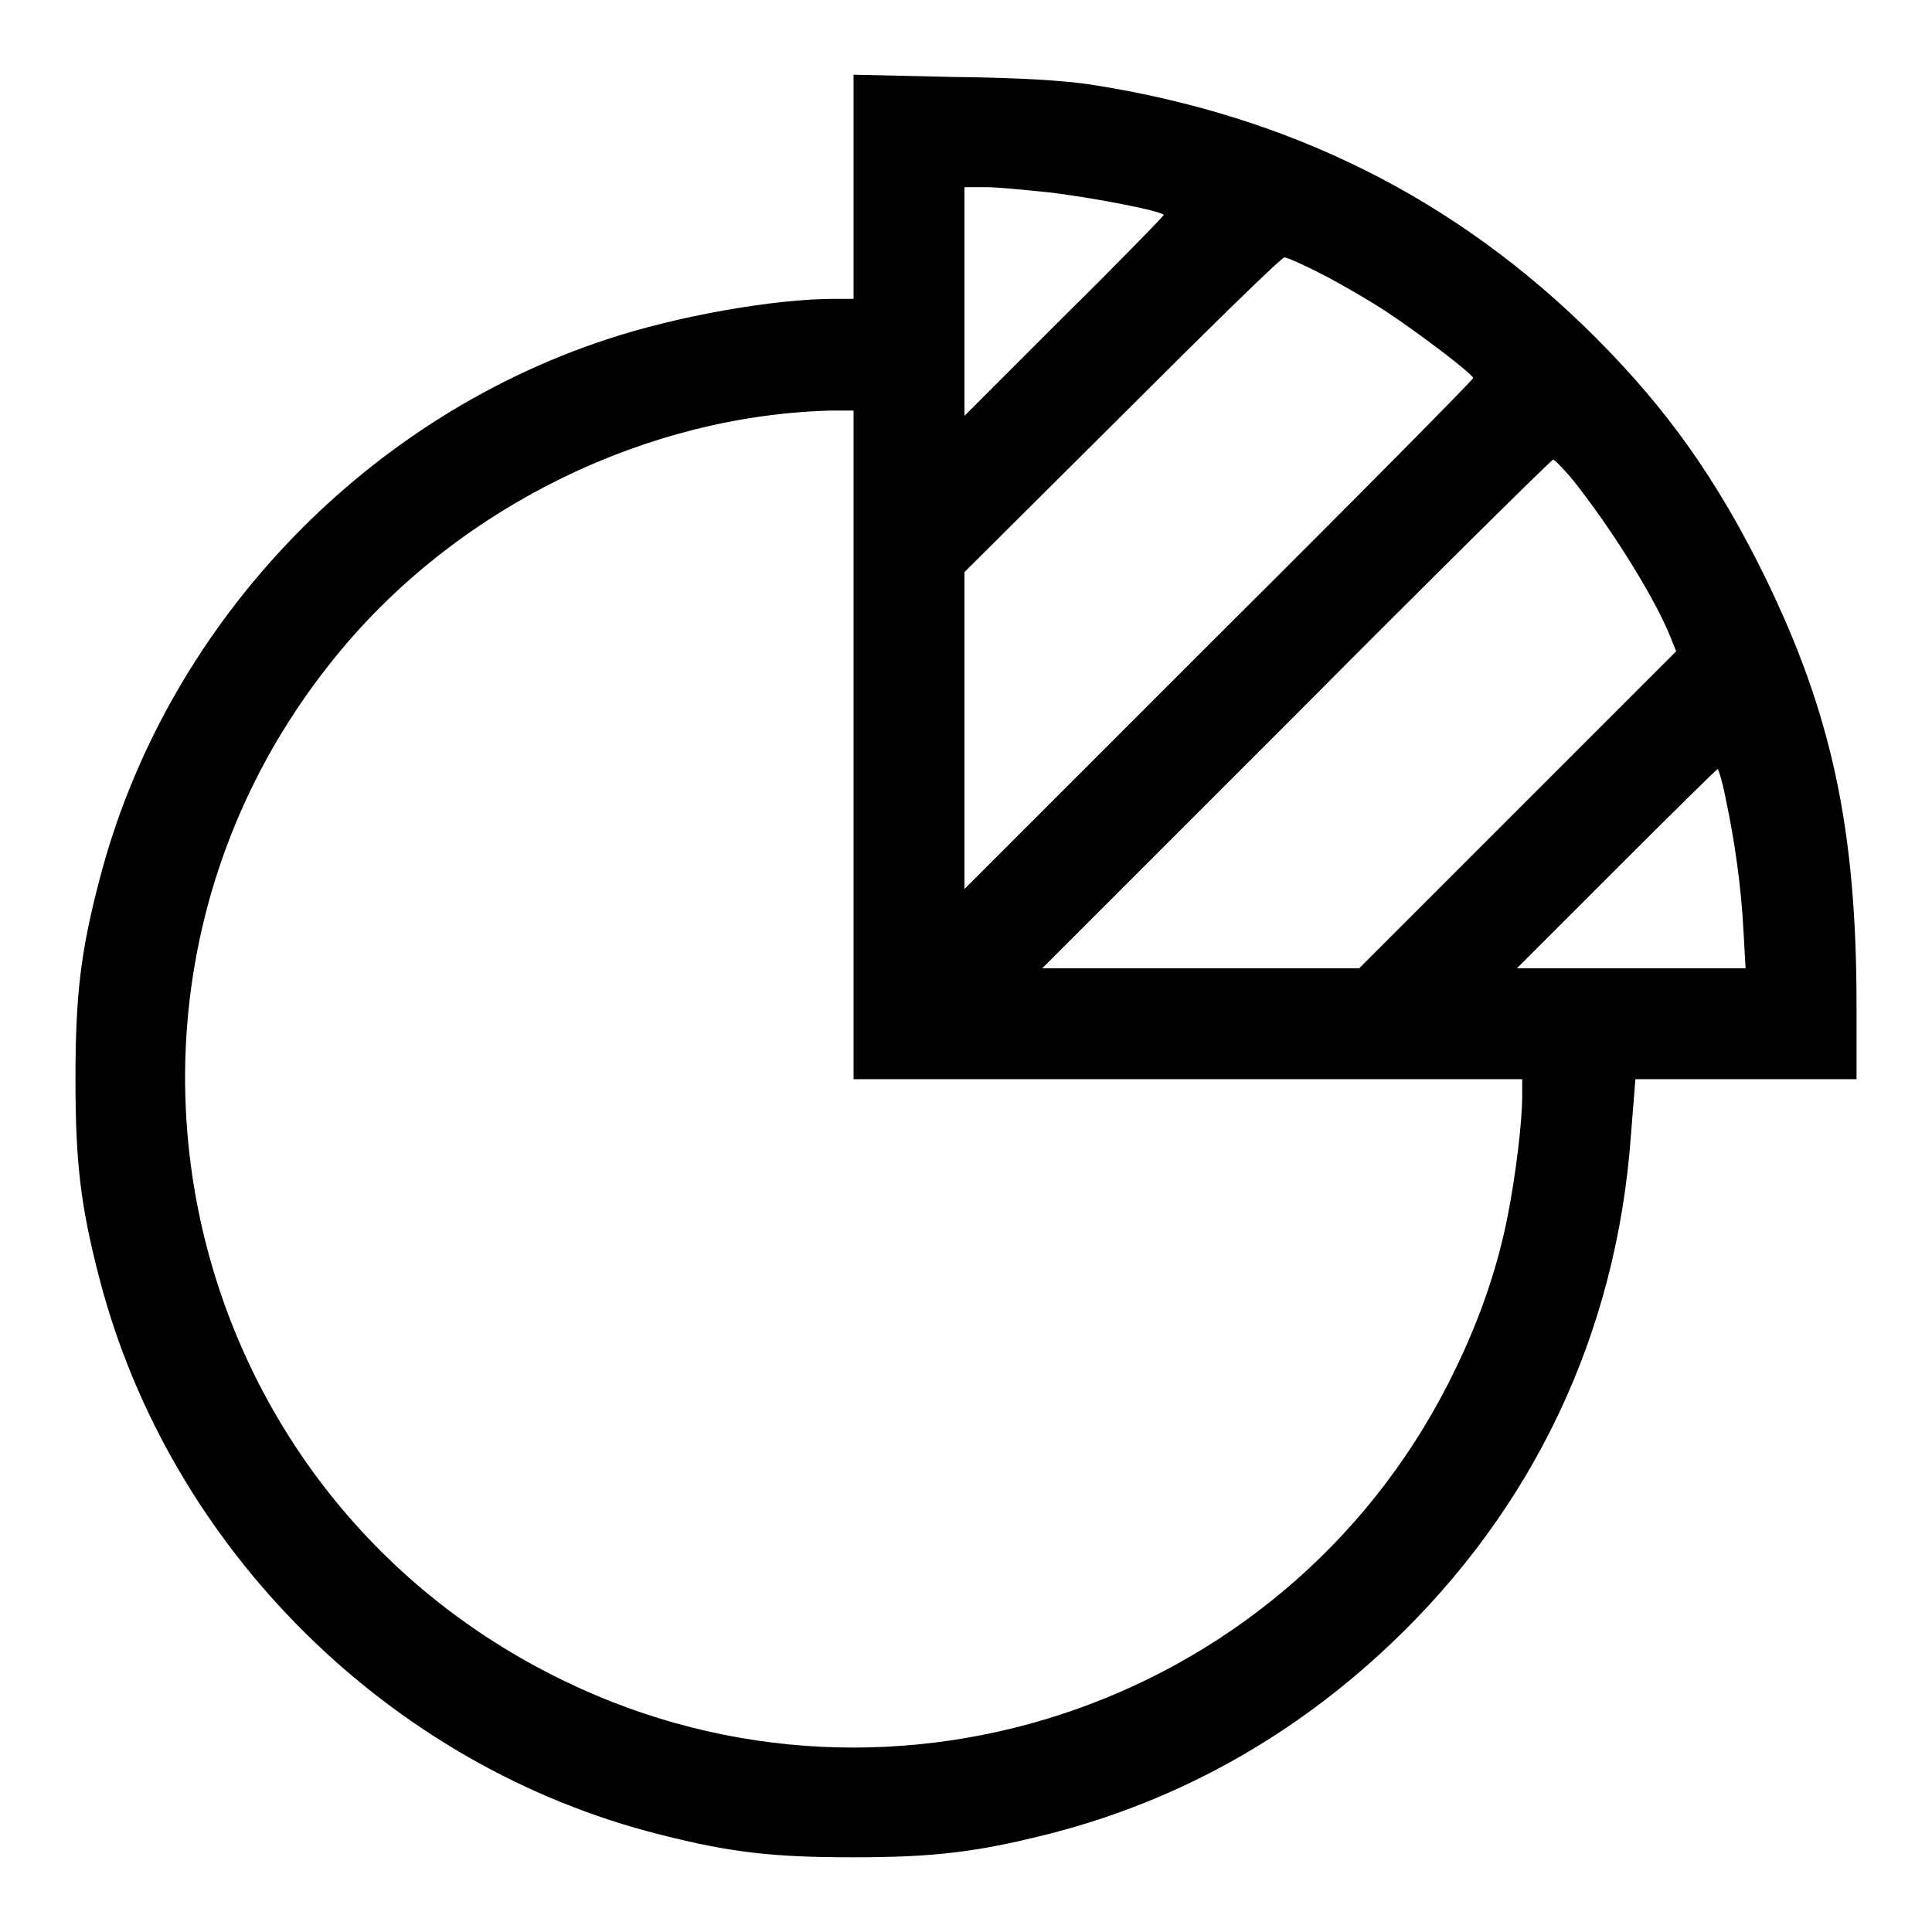 <?xml version="1.0" encoding="utf-8"?>
<!-- Svg Vector Icons : http://www.onlinewebfonts.com/icon -->
<!DOCTYPE svg PUBLIC "-//W3C//DTD SVG 1.1//EN" "http://www.w3.org/Graphics/SVG/1.1/DTD/svg11.dtd">
<svg version="1.1" xmlns="http://www.w3.org/2000/svg" xmlns:xlink="http://www.w3.org/1999/xlink" x="0px" y="0px" viewBox="0 0 256 256" enable-background="new 0 0 256 256" xml:space="preserve">
<g><g><g><path fill="#000000" d="M113.1,24.8v14.8h-2.5c-8.1,0-21,2.3-30.3,5.4c-32.7,10.8-58.5,38.4-67.1,71.5C10.7,126,10,131.8,10,143c0,11.2,0.7,16.9,3.2,26.5c9.3,35.7,38.4,64.6,74.3,73.6c9.4,2.4,15.1,3,25.6,3c10.8,0,16.5-0.7,26.3-3.2c16.9-4.4,31.9-12.8,44.8-25c19-18,30-41.2,31.9-67.4l0.6-7.5h14.7H246v-9.8c0-23.4-3.3-38.7-12.2-56.9c-6.2-12.6-12.8-22-22.4-31.6c-18.3-18.3-40.4-29.4-66.9-33.5c-3.3-0.5-9.1-0.9-18.1-1l-13.3-0.3V24.8z M139.1,25.5c5.8,0.7,15.1,2.5,15.1,3c0,0.1-5.9,6.2-13.2,13.4l-13.2,13.2V39.9V24.8h2.9C132.3,24.8,136.1,25.2,139.1,25.5z M175.3,36.4c2.5,1.3,6.3,3.5,8.4,4.9c4.4,2.9,11.5,8.3,11.5,8.8c0,0.2-15.1,15.5-33.7,34l-33.7,33.7v-21v-21L148.7,55c11.5-11.5,21.1-20.9,21.5-20.9C170.5,34.1,172.8,35.1,175.3,36.4z M113.1,98.7V143h44.3h44.3v2.2c0,3.6-0.9,10.7-1.9,15.8c-1.3,6.7-3.6,13.5-6.9,20.3c-21.1,44.1-74.1,62.7-118,41.5C22.6,197.6,8.1,130.4,45.3,86c16-19.1,40.6-31,64.9-31.6l2.9,0V98.7z M209.2,64.6c5.1,6.6,10.2,15,12.1,19.7l0.8,2l-21,21l-21,21h-21h-21l33.7-33.7c18.5-18.6,33.8-33.7,34-33.7S207.6,62.5,209.2,64.6z M228.6,105.5c1.3,6.1,2.1,12,2.4,17.5l0.3,5.3h-15.2H201l13.2-13.2c7.2-7.2,13.3-13.2,13.4-13.2C227.7,101.9,228.2,103.5,228.6,105.5z"/></g></g></g>
</svg>